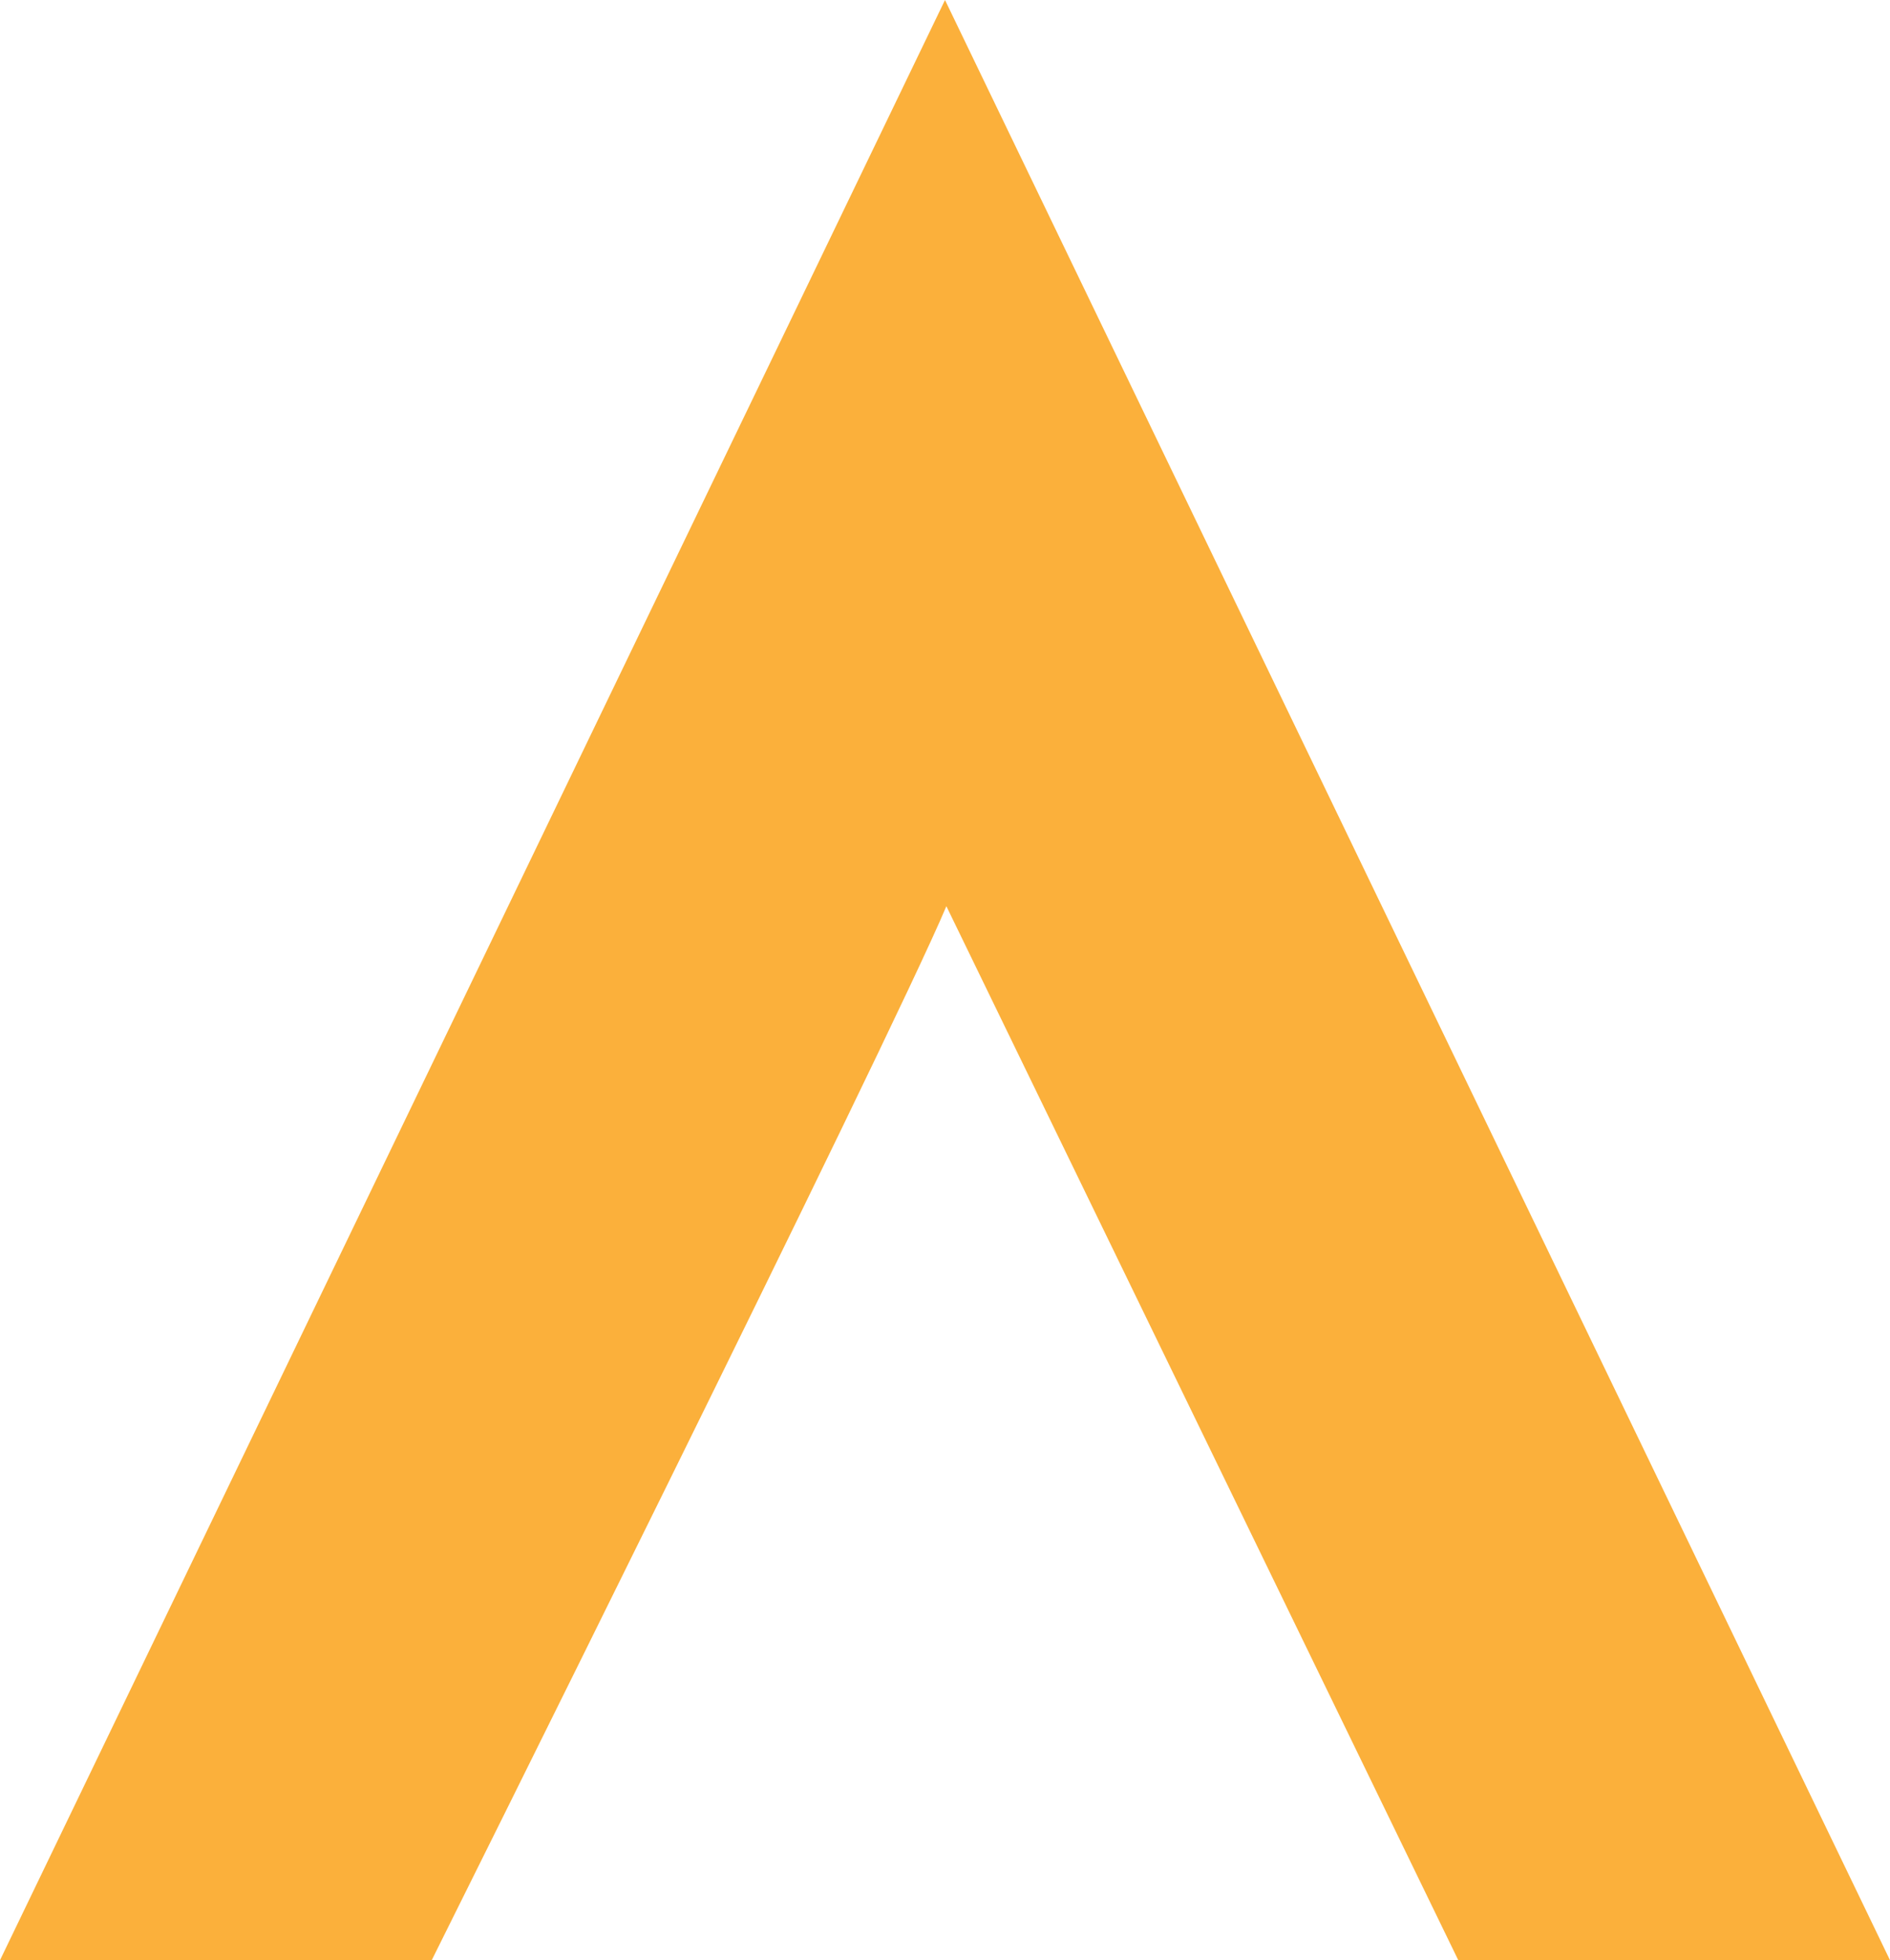 <?xml version="1.0" encoding="utf-8"?>
<!-- Generator: Adobe Illustrator 27.4.0, SVG Export Plug-In . SVG Version: 6.00 Build 0)  -->
<svg version="1.1" id="Layer_1" xmlns="http://www.w3.org/2000/svg" xmlns:xlink="http://www.w3.org/1999/xlink" x="0px" y="0px"
	 viewBox="0 0 688.2 713.6" style="enable-background:new 0 0 688.2 713.6;" xml:space="preserve">
<style type="text/css">
	.st0{fill:#00263A;}
	.st1{fill:#FBB03B;}
	.st2{fill:#23D8A0;}
	.st3{fill:#FFFFFF;}
	.st4{fill:#FB424D;}
</style>
<g>
</g>
<path class="st1" d="M344.6,329.9c-20.5,48.8-187.4,383.7-187.4,383.7H0L344.1,0l344.1,713.6H531L344.6,329.9z"/>
</svg>
